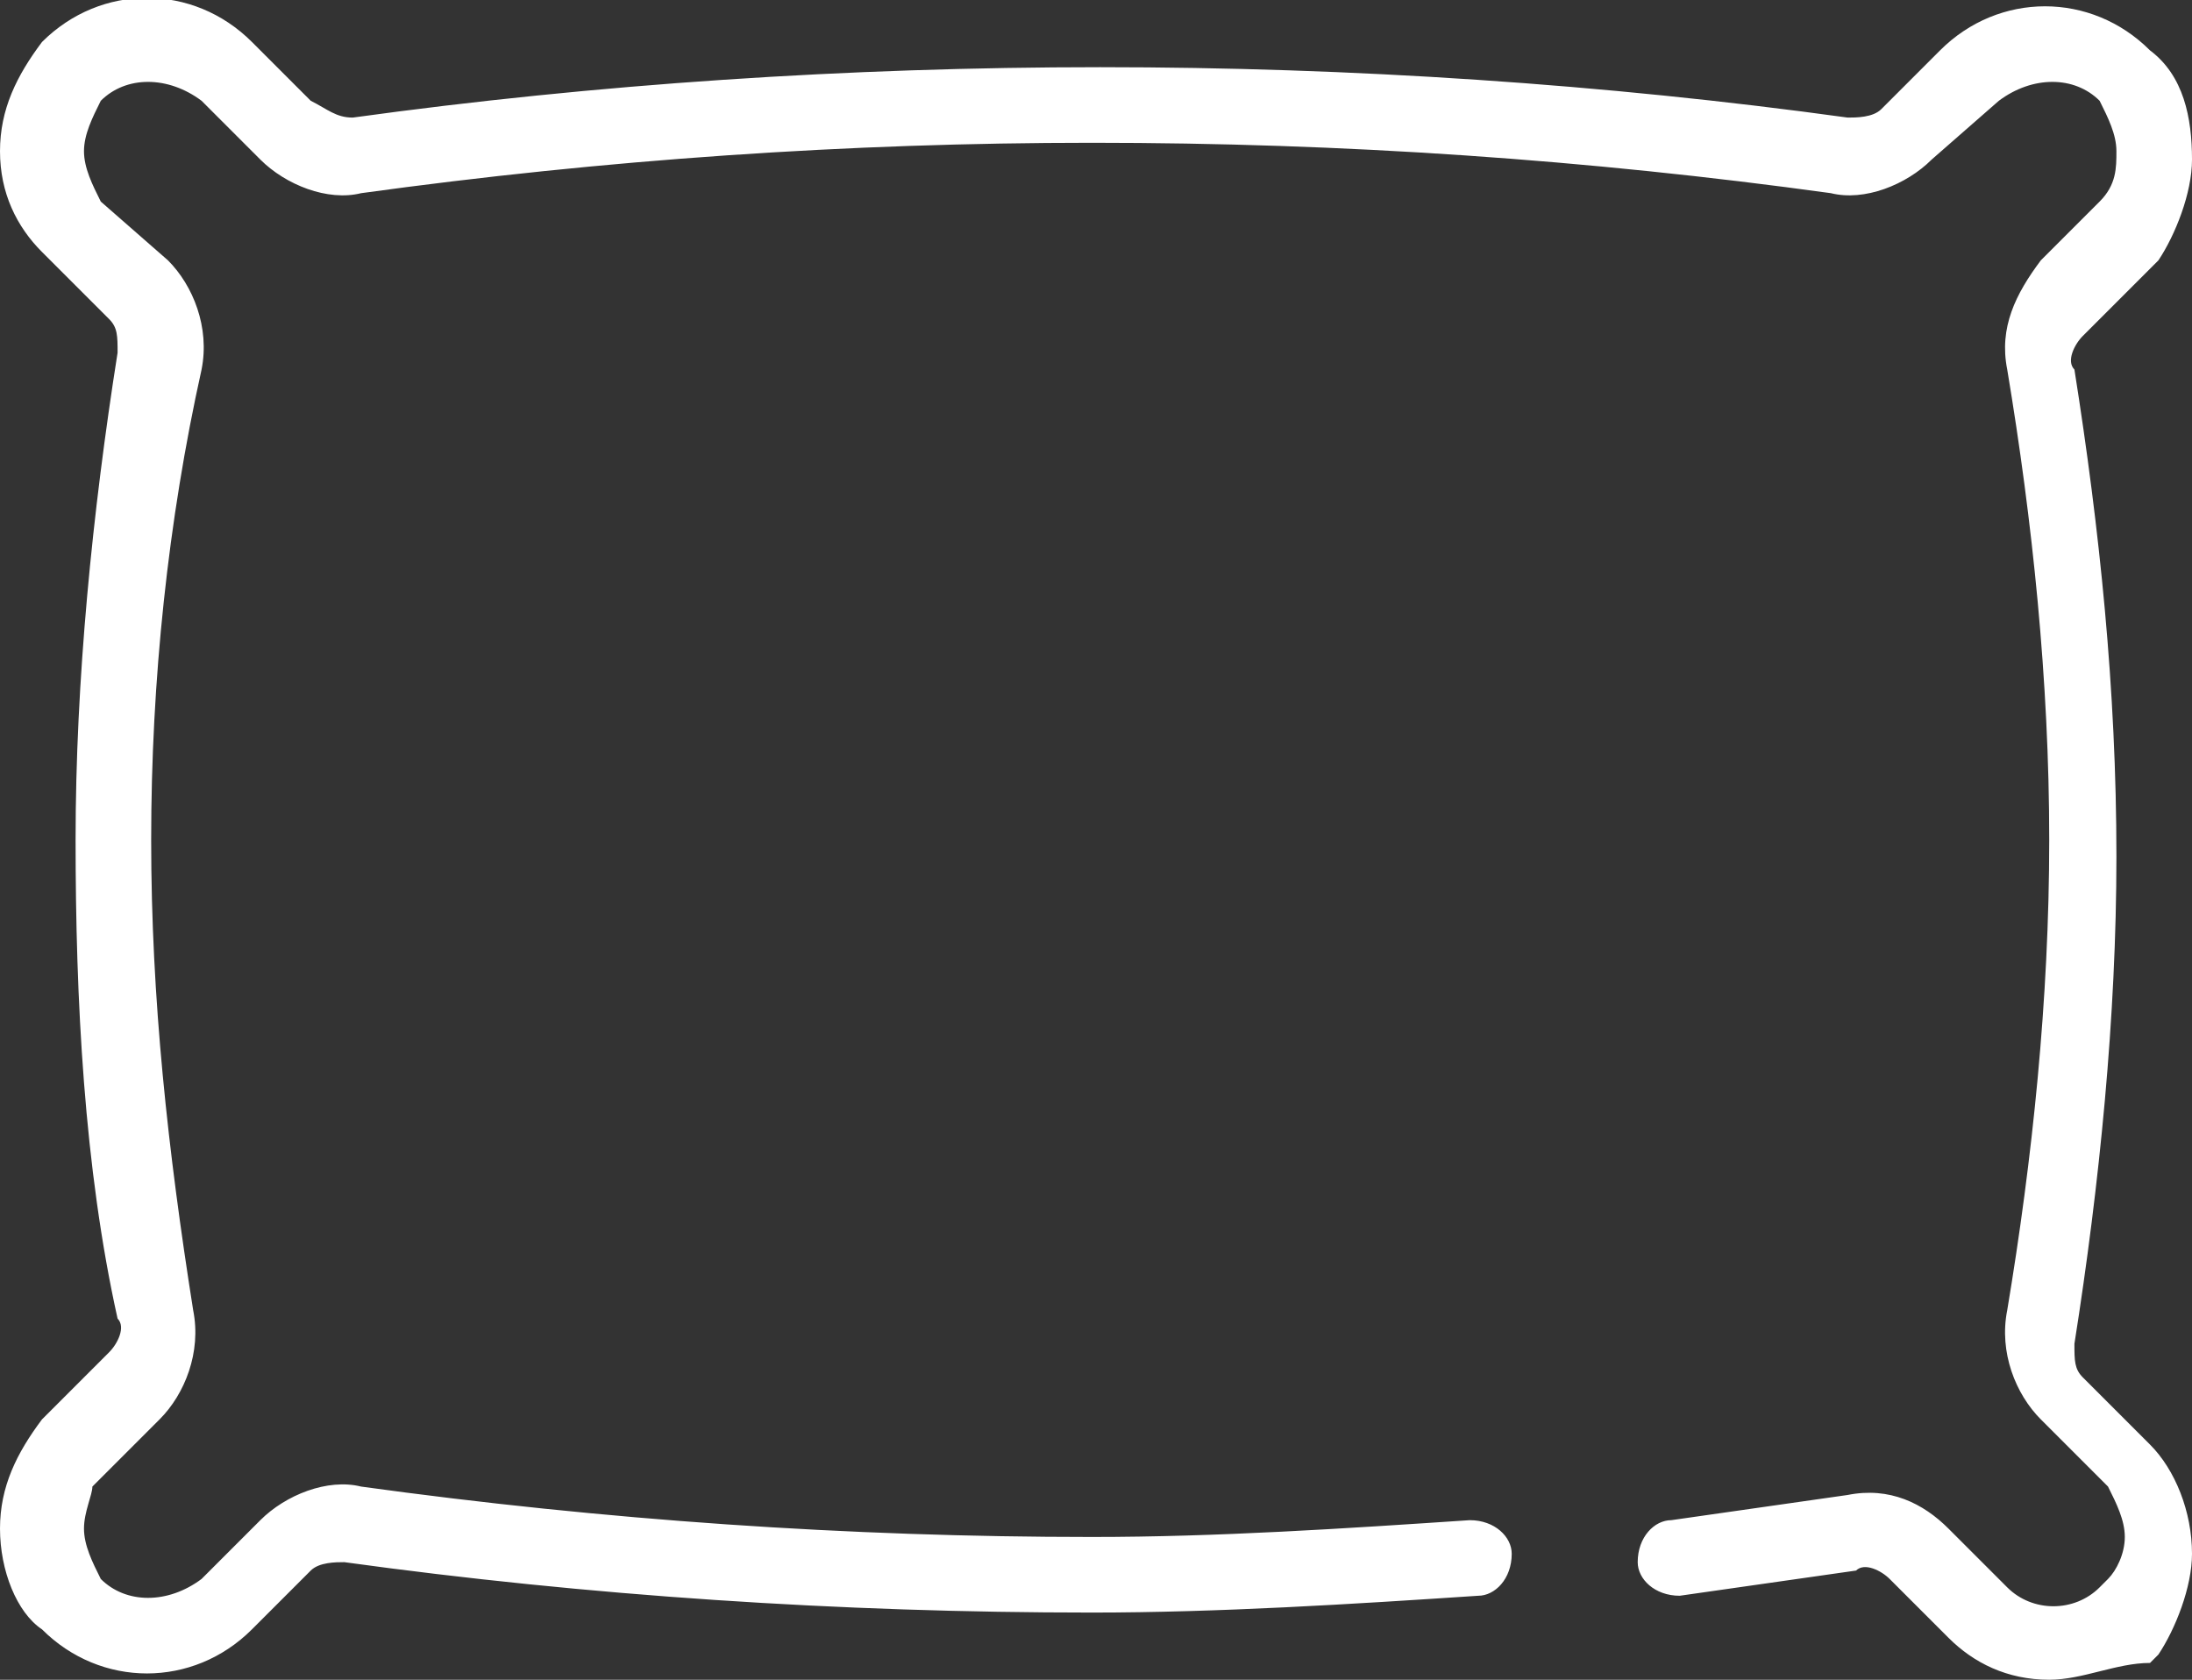 <?xml version="1.0" encoding="utf-8"?>
<!-- Generator: Adobe Illustrator 23.0.1, SVG Export Plug-In . SVG Version: 6.00 Build 0)  -->
<svg version="1.1" id="Layer_1" xmlns="http://www.w3.org/2000/svg" xmlns:xlink="http://www.w3.org/1999/xlink" x="0px" y="0px"
	 viewBox="0 0 26.1 20" style="enable-background:new 0 0 26.1 20;" xml:space="preserve">
<rect x="0" y="0" width="26.1" height="20" fill="#333333" stroke="none"/>
<style type="text/css">
	.st0{fill:#FFFFFF;}
</style>
<path class="st0" d="M24.4,20c-0.5,0-0.9-0.2-1.2-0.5l-0.7-0.7c-0.1-0.1-0.3-0.2-0.4-0.1c-0.7,0.1-1.4,0.2-2.1,0.3
	c-0.3,0-0.5-0.2-0.5-0.4c0-0.3,0.2-0.5,0.4-0.5c0.7-0.1,1.4-0.2,2.1-0.3c0.5-0.1,0.9,0.1,1.2,0.4l0.7,0.7c0.3,0.3,0.8,0.3,1.1,0
	l0.1-0.1c0.1-0.1,0.2-0.3,0.2-0.5s-0.1-0.4-0.2-0.6l-0.8-0.8c-0.3-0.3-0.5-0.8-0.4-1.3c0.3-1.8,0.5-3.7,0.5-5.6s-0.2-3.8-0.5-5.6
	c-0.1-0.5,0.1-0.9,0.4-1.3L25,2.4c0.2-0.2,0.2-0.4,0.2-0.6S25.1,1.4,25,1.2c-0.3-0.3-0.8-0.3-1.2,0L23,1.9c-0.3,0.3-0.8,0.5-1.2,0.4
	C18.9,1.9,16,1.7,13,1.7c-2.9,0-5.8,0.2-8.7,0.6C3.9,2.4,3.4,2.2,3.1,1.9L2.4,1.2C2,0.9,1.5,0.9,1.2,1.2C1.1,1.4,1,1.6,1,1.8
	s0.1,0.4,0.2,0.6L2,3.1c0.3,0.3,0.5,0.8,0.4,1.3C2,6.2,1.8,8.1,1.8,10s0.2,3.7,0.5,5.6c0.1,0.5-0.1,1-0.4,1.3l-0.8,0.8
	C1.1,17.8,1,18,1,18.2s0.1,0.4,0.2,0.6c0.3,0.3,0.8,0.3,1.2,0l0.7-0.7c0.3-0.3,0.8-0.5,1.2-0.4c2.9,0.4,5.8,0.6,8.7,0.6
	c1.5,0,3-0.1,4.5-0.2c0.3,0,0.5,0.2,0.5,0.4c0,0.3-0.2,0.5-0.4,0.5c-1.5,0.1-3.1,0.2-4.6,0.2c-3,0-6-0.2-8.9-0.6
	c-0.1,0-0.3,0-0.4,0.1L3,19.4c-0.7,0.7-1.8,0.7-2.5,0C0.2,19.2,0,18.7,0,18.2s0.2-0.9,0.5-1.3l0.8-0.8c0.1-0.1,0.2-0.3,0.1-0.4
	C1,13.9,0.9,11.9,0.9,10s0.2-3.9,0.5-5.8c0-0.2,0-0.3-0.1-0.4L0.5,3C0.2,2.7,0,2.3,0,1.8s0.2-0.9,0.5-1.3c0.7-0.7,1.8-0.7,2.5,0
	l0.7,0.7C3.9,1.3,4,1.4,4.2,1.4c2.9-0.4,5.9-0.6,8.9-0.6s6,0.2,8.9,0.6c0.1,0,0.3,0,0.4-0.1l0.7-0.7c0.7-0.7,1.8-0.7,2.5,0
	c0.4,0.3,0.5,0.8,0.5,1.3c0,0.4-0.2,0.9-0.4,1.2l-0.1,0.1L24.8,4c-0.1,0.1-0.2,0.3-0.1,0.4c0.3,1.9,0.5,3.8,0.5,5.8
	c0,1.9-0.2,3.9-0.5,5.8c0,0.2,0,0.3,0.1,0.4l0.8,0.8c0.3,0.3,0.5,0.8,0.5,1.3c0,0.4-0.2,0.9-0.4,1.2l-0.1,0.1
	C25.2,19.8,24.8,20,24.4,20z"/>
</svg>
